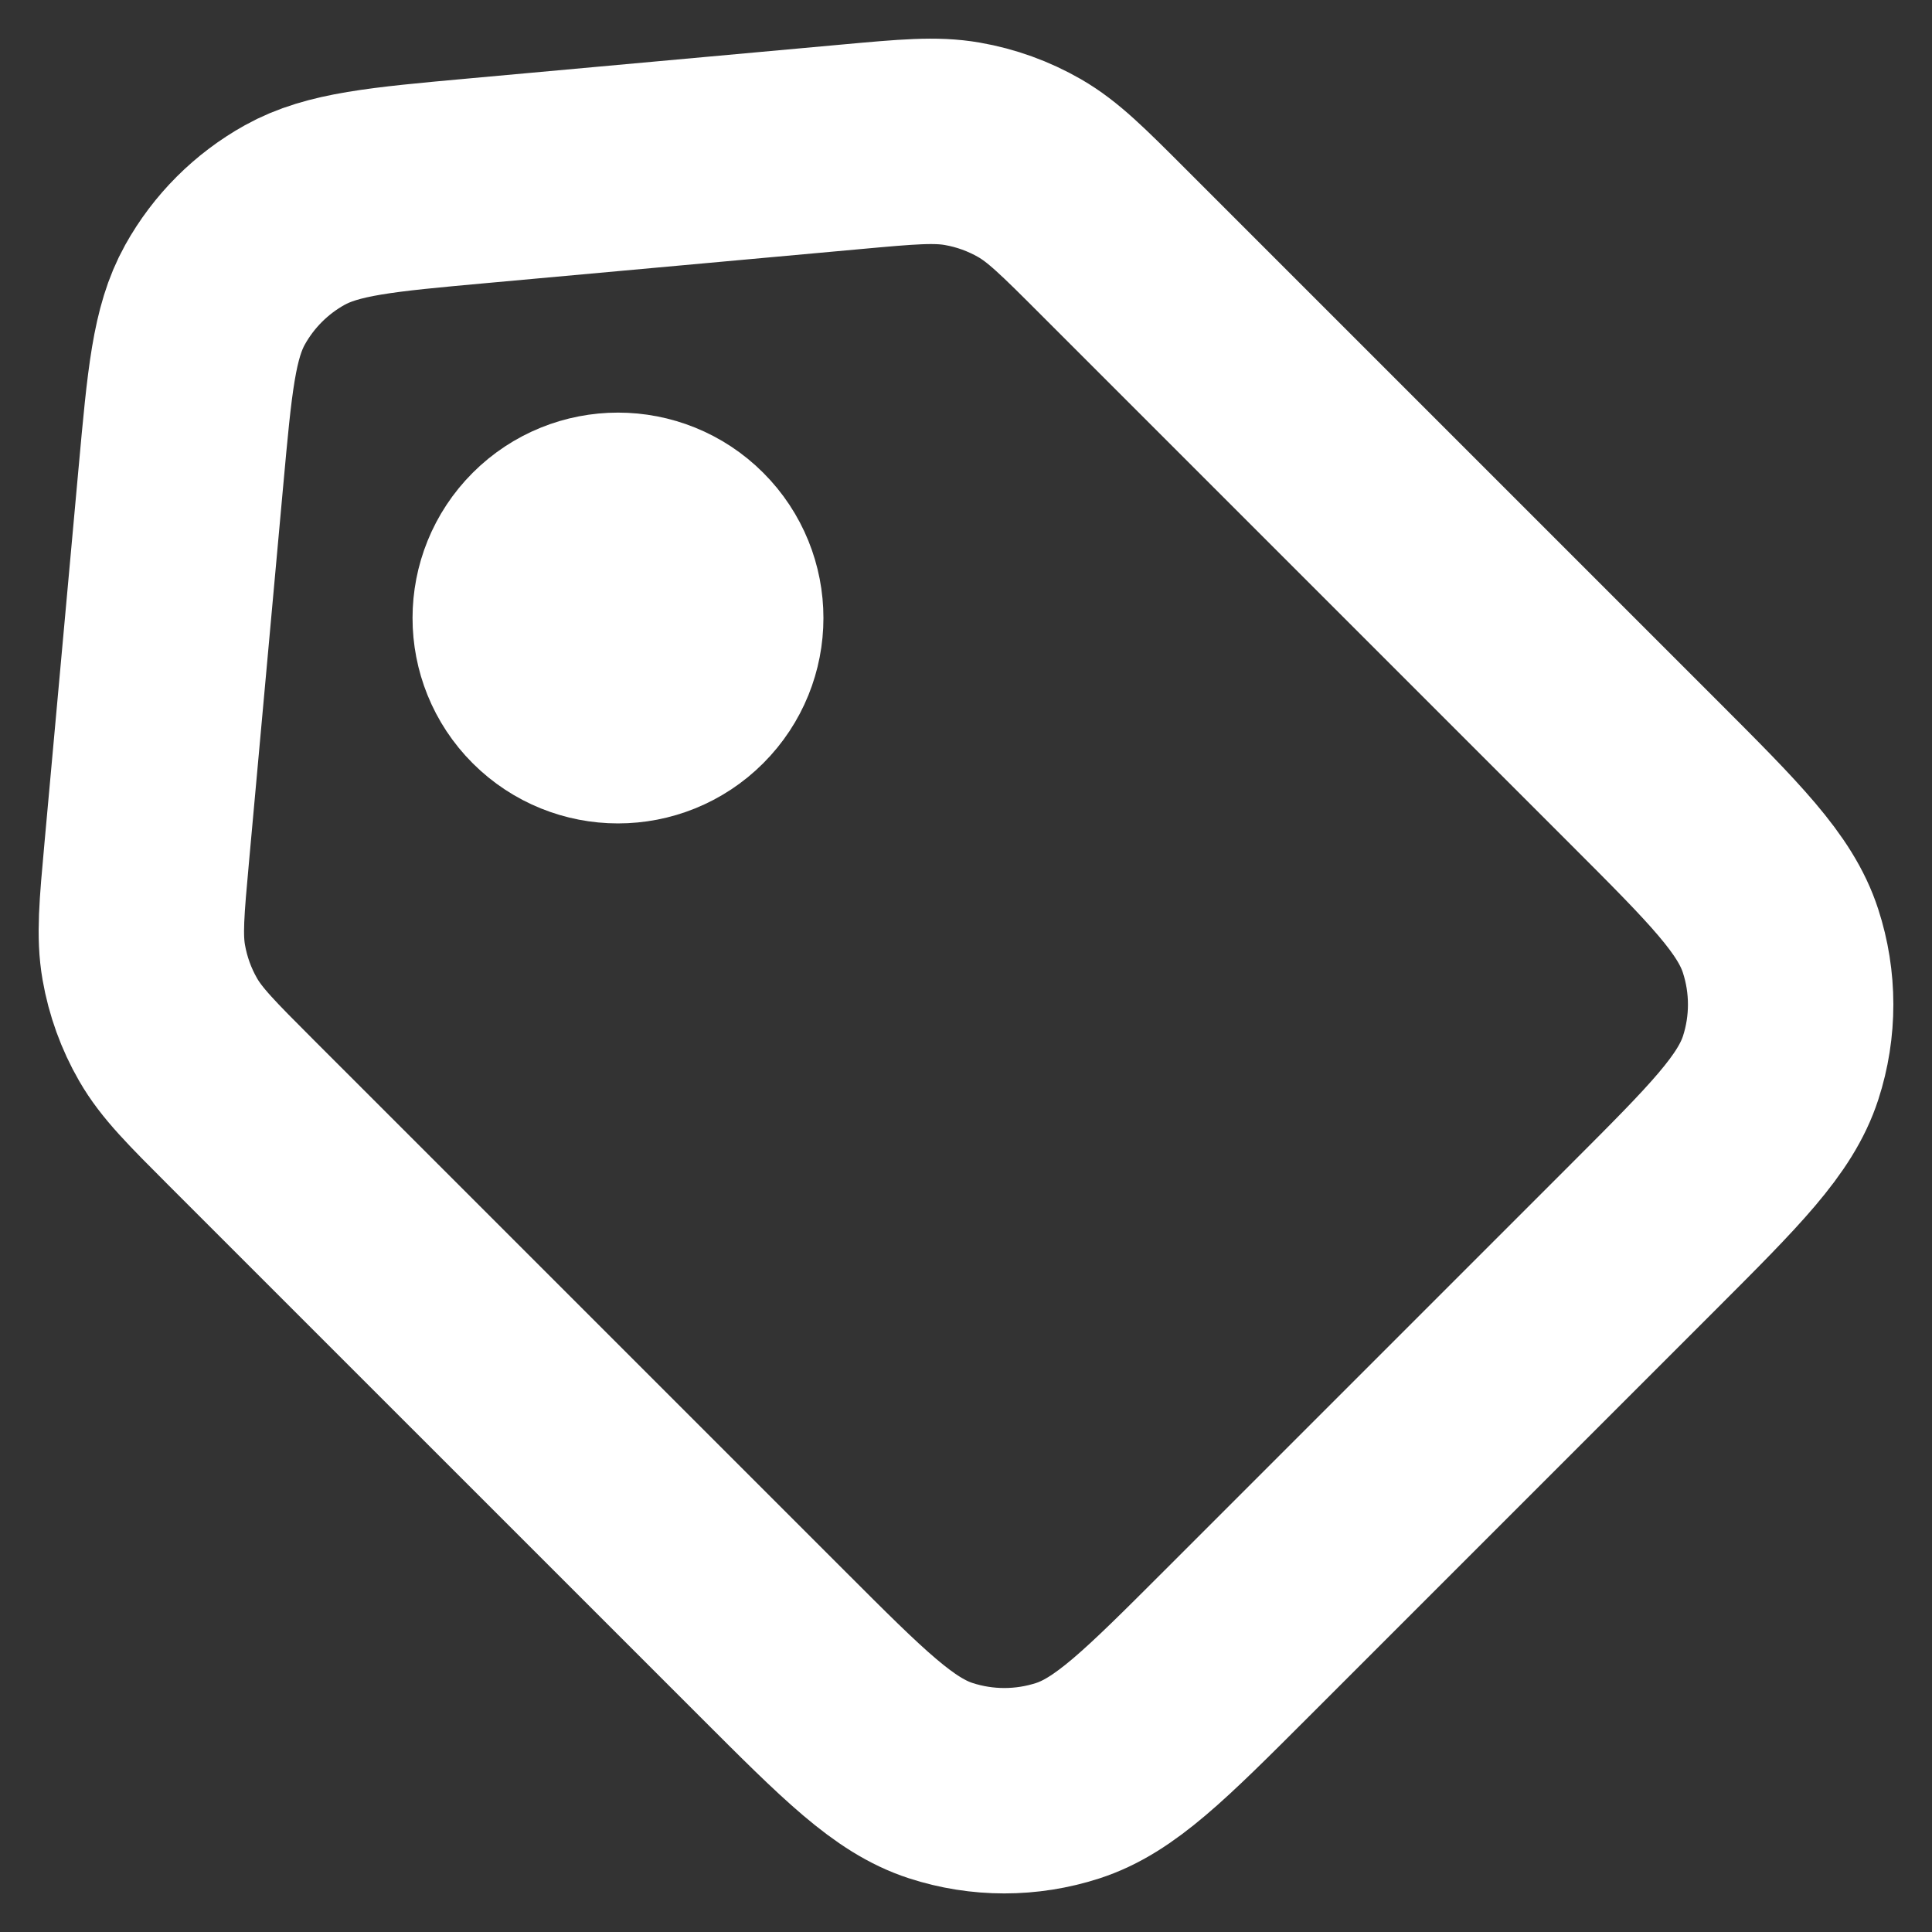 <svg width="41" height="41" viewBox="0 0 41 41" fill="none" xmlns="http://www.w3.org/2000/svg">
<rect x="0" y="0" width="41" height="41" fill="#333333" stroke="none"/>
<path d="M3.836 10.149L3.114 18.09C3.007 19.266 2.953 19.859 3.051 20.422C3.139 20.925 3.313 21.409 3.568 21.851C3.854 22.348 4.278 22.771 5.119 23.613L16.399 34.892C18.114 36.608 18.972 37.466 19.964 37.788C20.84 38.073 21.784 38.073 22.66 37.789C23.655 37.466 24.52 36.602 26.246 34.876L34.877 26.245C36.603 24.519 37.464 23.656 37.788 22.661C38.072 21.786 38.071 20.842 37.786 19.967C37.463 18.971 36.602 18.109 34.876 16.383L23.624 5.131C22.775 4.281 22.35 3.857 21.851 3.569C21.409 3.315 20.925 3.139 20.422 3.052C19.854 2.953 19.256 3.007 18.06 3.116L10.149 3.835C8.09 4.022 7.06 4.116 6.254 4.564C5.544 4.959 4.958 5.545 4.563 6.255C4.117 7.057 4.024 8.08 3.839 10.118L3.836 10.149Z" stroke="white" stroke-width="4.359" stroke-linecap="round" stroke-linejoin="round"/>
<path d="M14.656 14.656C15.508 13.805 15.508 12.425 14.656 11.574C13.805 10.723 12.425 10.723 11.573 11.574C10.722 12.425 10.721 13.805 11.572 14.656C12.424 15.507 13.805 15.508 14.656 14.656Z" stroke="white" stroke-width="4.359" stroke-linecap="round" stroke-linejoin="round"/>
</svg>
